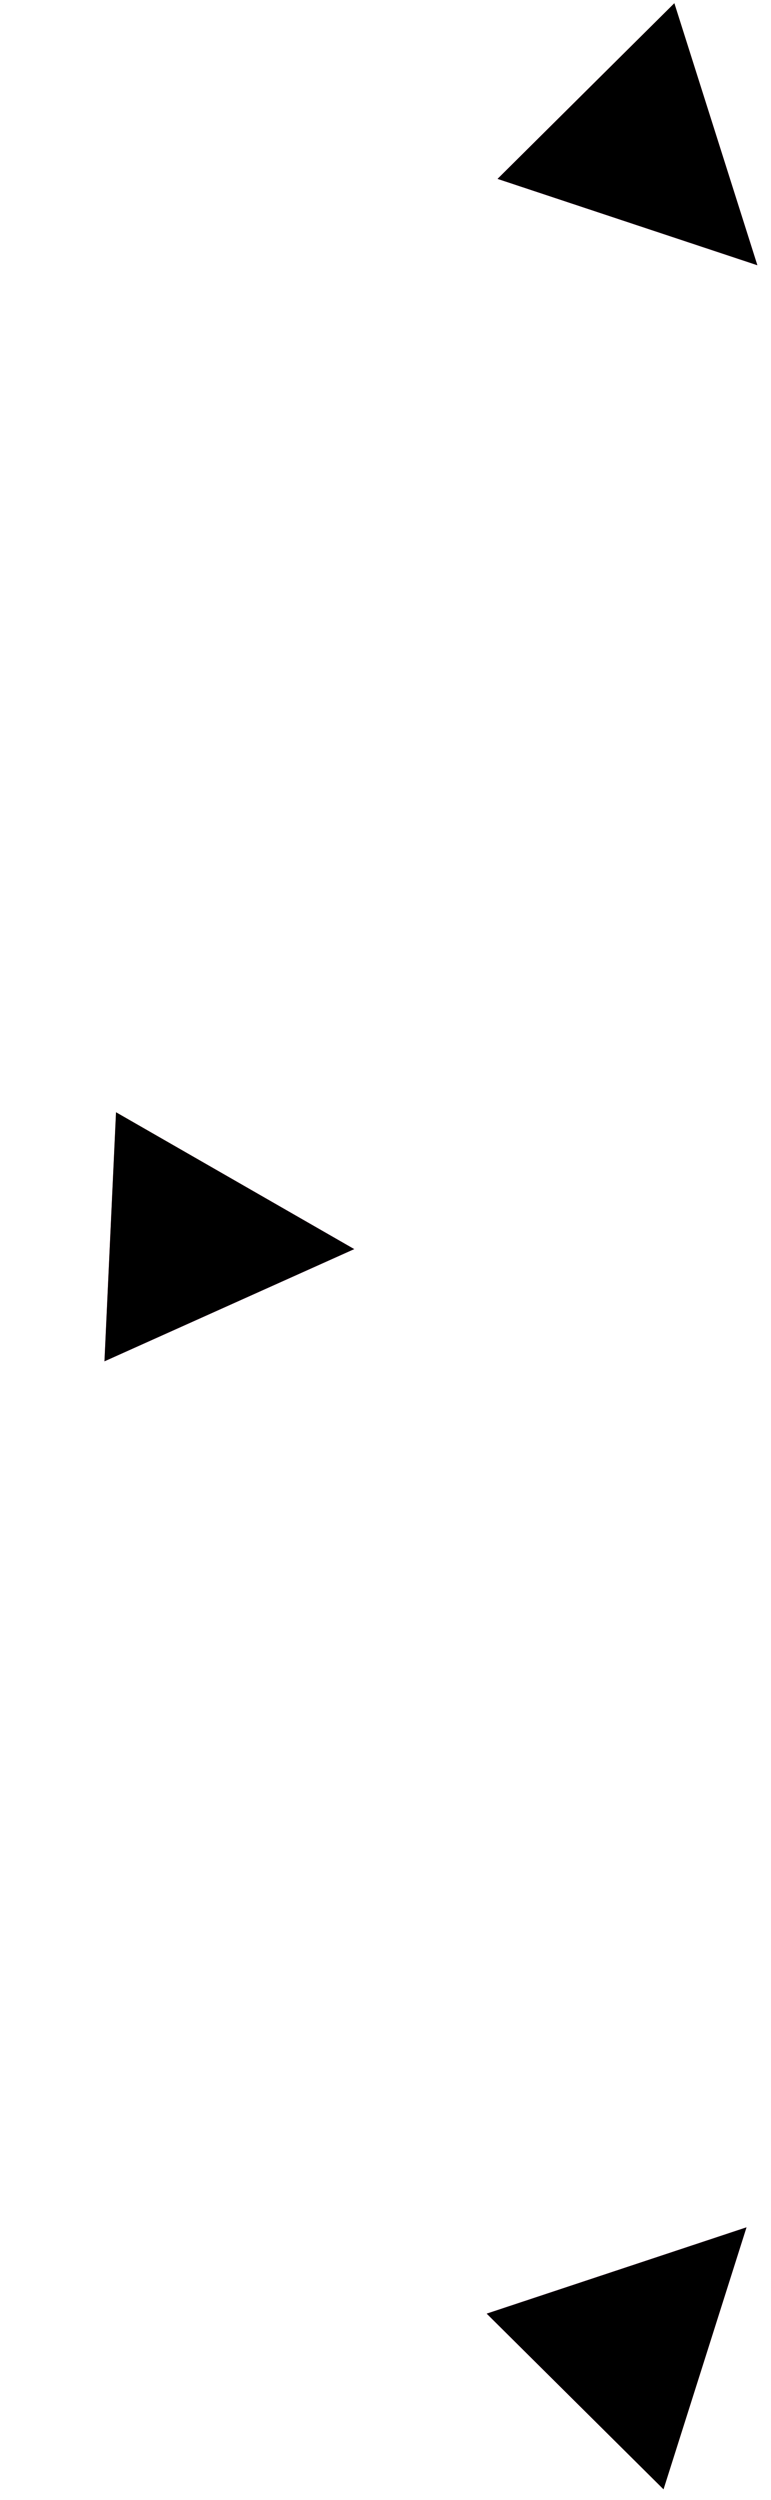 <?xml version="1.0" encoding="UTF-8"?>
<svg xmlns="http://www.w3.org/2000/svg" width="25" height="81" viewBox="0 0 25 81" fill="none">
  <path d="M11.486 40.471L3.762 36.037L3.387 44.107L11.486 40.471Z" fill="url(#paint0_radial_114_2054)"></path>
  <path d="M11.486 40.471L3.762 36.037L3.387 44.107L11.486 40.471Z" fill="black"></path>
  <path d="M24.558 8.594L21.866 0.104L16.133 5.796L24.558 8.594Z" fill="url(#paint1_radial_114_2054)"></path>
  <path d="M24.558 8.594L21.866 0.104L16.133 5.796L24.558 8.594Z" fill="black"></path>
  <path d="M24.206 72.165L21.515 80.654L15.781 74.962L24.206 72.165Z" fill="url(#paint2_radial_114_2054)"></path>
  <path d="M24.206 72.165L21.515 80.654L15.781 74.962L24.206 72.165Z" fill="black"></path>
  <defs>
    <radialGradient id="paint0_radial_114_2054" cx="0" cy="0" r="1" gradientUnits="userSpaceOnUse" gradientTransform="translate(-2.201 29.291) rotate(32.452) scale(26.95 18.994)">
      <stop offset="0.2" stop-color="#FED238"></stop>
      <stop offset="0.5" stop-color="#FF3053"></stop>
      <stop offset="0.71" stop-color="#FF2FC1"></stop>
      <stop offset="1" stop-color="#8014F9"></stop>
    </radialGradient>
    <radialGradient id="paint1_radial_114_2054" cx="0" cy="0" r="1" gradientUnits="userSpaceOnUse" gradientTransform="translate(22.034 -8.897) rotate(75) scale(26.95 18.994)">
      <stop offset="0.2" stop-color="#FED238"></stop>
      <stop offset="0.5" stop-color="#FF3053"></stop>
      <stop offset="0.71" stop-color="#FF2FC1"></stop>
      <stop offset="1" stop-color="#8014F9"></stop>
    </radialGradient>
    <radialGradient id="paint2_radial_114_2054" cx="0" cy="0" r="1" gradientUnits="userSpaceOnUse" gradientTransform="translate(21.683 89.656) rotate(-75) scale(26.95 18.994)">
      <stop offset="0.2" stop-color="#FED238"></stop>
      <stop offset="0.5" stop-color="#FF3053"></stop>
      <stop offset="0.71" stop-color="#FF2FC1"></stop>
      <stop offset="1" stop-color="#8014F9"></stop>
    </radialGradient>
  </defs>
</svg>

